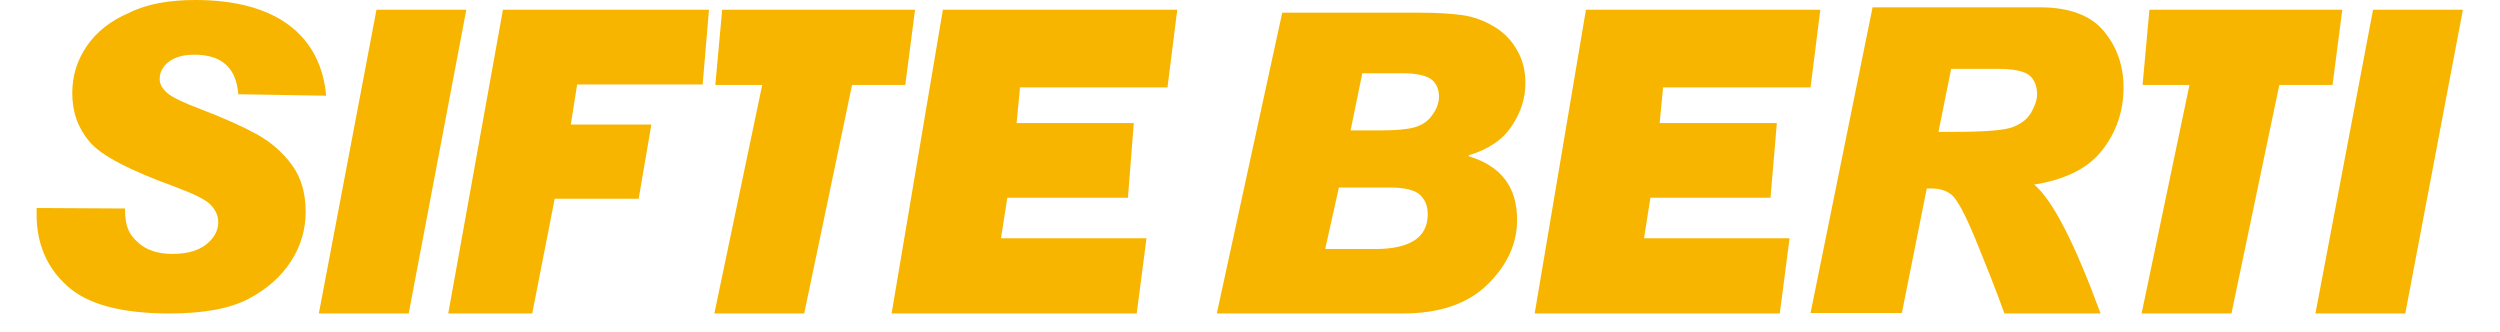 <svg xmlns="http://www.w3.org/2000/svg" xmlns:xlink="http://www.w3.org/1999/xlink" id="Livello_1" x="0px" y="0px" viewBox="0 0 512 68" style="enable-background:new 0 0 512 68;" xml:space="preserve"> <style type="text/css"> .st0{fill:#F7B500;} </style> <g> <path class="st0" d="M77.1,2h18.4L83.7,64.2H65.3L77.1,2z"></path> <path class="st0" d="M486,2h18.4l-11.8,62.2h-18.4L486,2z"></path> <path class="st0" d="M103,2h42.2l-1.3,15.3h-25.7l-1.3,8.2h16.5l-2.6,15.2h-17.2L109,64.2H91.8L103,2z"></path> <path class="st0" d="M147.9,2h39.5l-2,15.4h-10.9l-9.8,46.8h-18.4l9.8-46.8h-9.6L147.9,2z"></path> <path class="st0" d="M440.2,2h39.5l-2,15.4h-10.9l-9.8,46.8h-18.4l9.8-46.8h-9.6L440.2,2z"></path> <path class="st0" d="M193.1,2h48l-2,15.9h-30.2l-0.7,7.3h24L231,40.5h-24.7l-1.3,8.3h29.8l-2,15.4h-50.2L193.1,2z"></path> <path class="st0" d="M324.8,2h48l-2,15.9h-30.2l-0.7,7.3h24l-1.3,15.3H338l-1.3,8.3h29.8l-2,15.4h-50.2L324.8,2z"></path> <g> <path class="st0" d="M66.8,19.6l-18-0.3c-0.4-5.4-3.4-8.1-9-8.1c-2.3,0-4,0.5-5.3,1.5c-1.2,1-1.8,2.1-1.8,3.5c0,1,0.5,1.9,1.5,2.8 c1,0.9,3.3,2,7,3.4c4.7,1.8,8.5,3.5,11.4,5.1c2.9,1.6,5.3,3.7,7.2,6.3c1.9,2.6,2.8,5.8,2.8,9.6c0,3.6-1,7-3,10.1 c-2,3.1-4.9,5.7-8.7,7.7c-3.8,2-9.2,3-16.2,3c-9.9,0-16.9-1.9-21-5.7C9.6,54.8,7.5,49.9,7.5,44v-1.4l18.1,0.1 c0,3.9,0.9,5.3,2.6,6.9c1.7,1.6,4.1,2.4,7.1,2.4c3.1,0,5.4-0.7,7-2c1.6-1.3,2.4-2.8,2.4-4.5c0-1.3-0.5-2.4-1.5-3.5 c-1-1.1-3.5-2.3-7.5-3.8c-9.1-3.3-14.9-6.3-17.3-9.1c-2.4-2.8-3.6-6.1-3.6-10c0-3.6,1-6.8,3-9.7c2-2.9,4.9-5.2,8.7-6.8 C30.1,0.8,34.7,0,40,0C56.8,0,65.7,7.4,66.8,19.6z"></path> </g> <g> <path class="st0" d="M262.6,2.6h28.4c3.4,0,6.3,0.2,8.5,0.5c2.2,0.3,4.4,1.1,6.4,2.3c2.1,1.2,3.7,2.9,4.8,4.9 c1.2,2,1.7,4.3,1.7,6.7c0,3.1-0.9,6-2.8,8.8c-1.8,2.8-4.8,4.8-8.8,6V32c6.6,2,9.9,6.3,9.9,13c0,4.9-2,9.3-6.1,13.3 c-4.1,4-9.9,5.9-17.4,5.9h-38L262.6,2.6z M271.4,51h10.2c7.2,0,10.8-2.4,10.8-7.1c0-1.7-0.5-3-1.6-4c-1-1-3.2-1.5-6.3-1.5h-10.3 L271.4,51z M276.6,26.7h6.5c2.8,0,5-0.2,6.5-0.6c1.5-0.4,2.8-1.2,3.7-2.5c0.9-1.2,1.4-2.5,1.4-3.8c0-1.5-0.5-2.7-1.5-3.5 c-1-0.8-3-1.3-6-1.3H279L276.6,26.7z"></path> </g> <g> <path class="st0" d="M383.5,1.5h34.3c5.9,0,10.3,1.6,13,4.8c2.7,3.2,4.1,7.1,4.1,11.6c0,4.9-1.5,9.2-4.4,12.9 c-2.9,3.7-7.6,6-13.9,7c3.8,3.2,8.3,12,13.6,26.4h-19.7c-1.6-4.5-3.6-9.5-5.8-14.9c-2.2-5.4-3.9-8.5-5-9.4 c-1.1-0.9-2.5-1.3-4.1-1.3h-1l-5.1,25.5h-18.7L383.5,1.5z M397,27h3.5c5.9,0,9.7-0.3,11.5-0.9c1.7-0.6,3-1.5,3.9-2.9 c0.8-1.4,1.3-2.7,1.3-3.9c0-1.6-0.5-2.9-1.5-3.8c-1-0.9-3.2-1.4-6.6-1.4h-9.5L397,27z"></path> </g> </g> </svg>